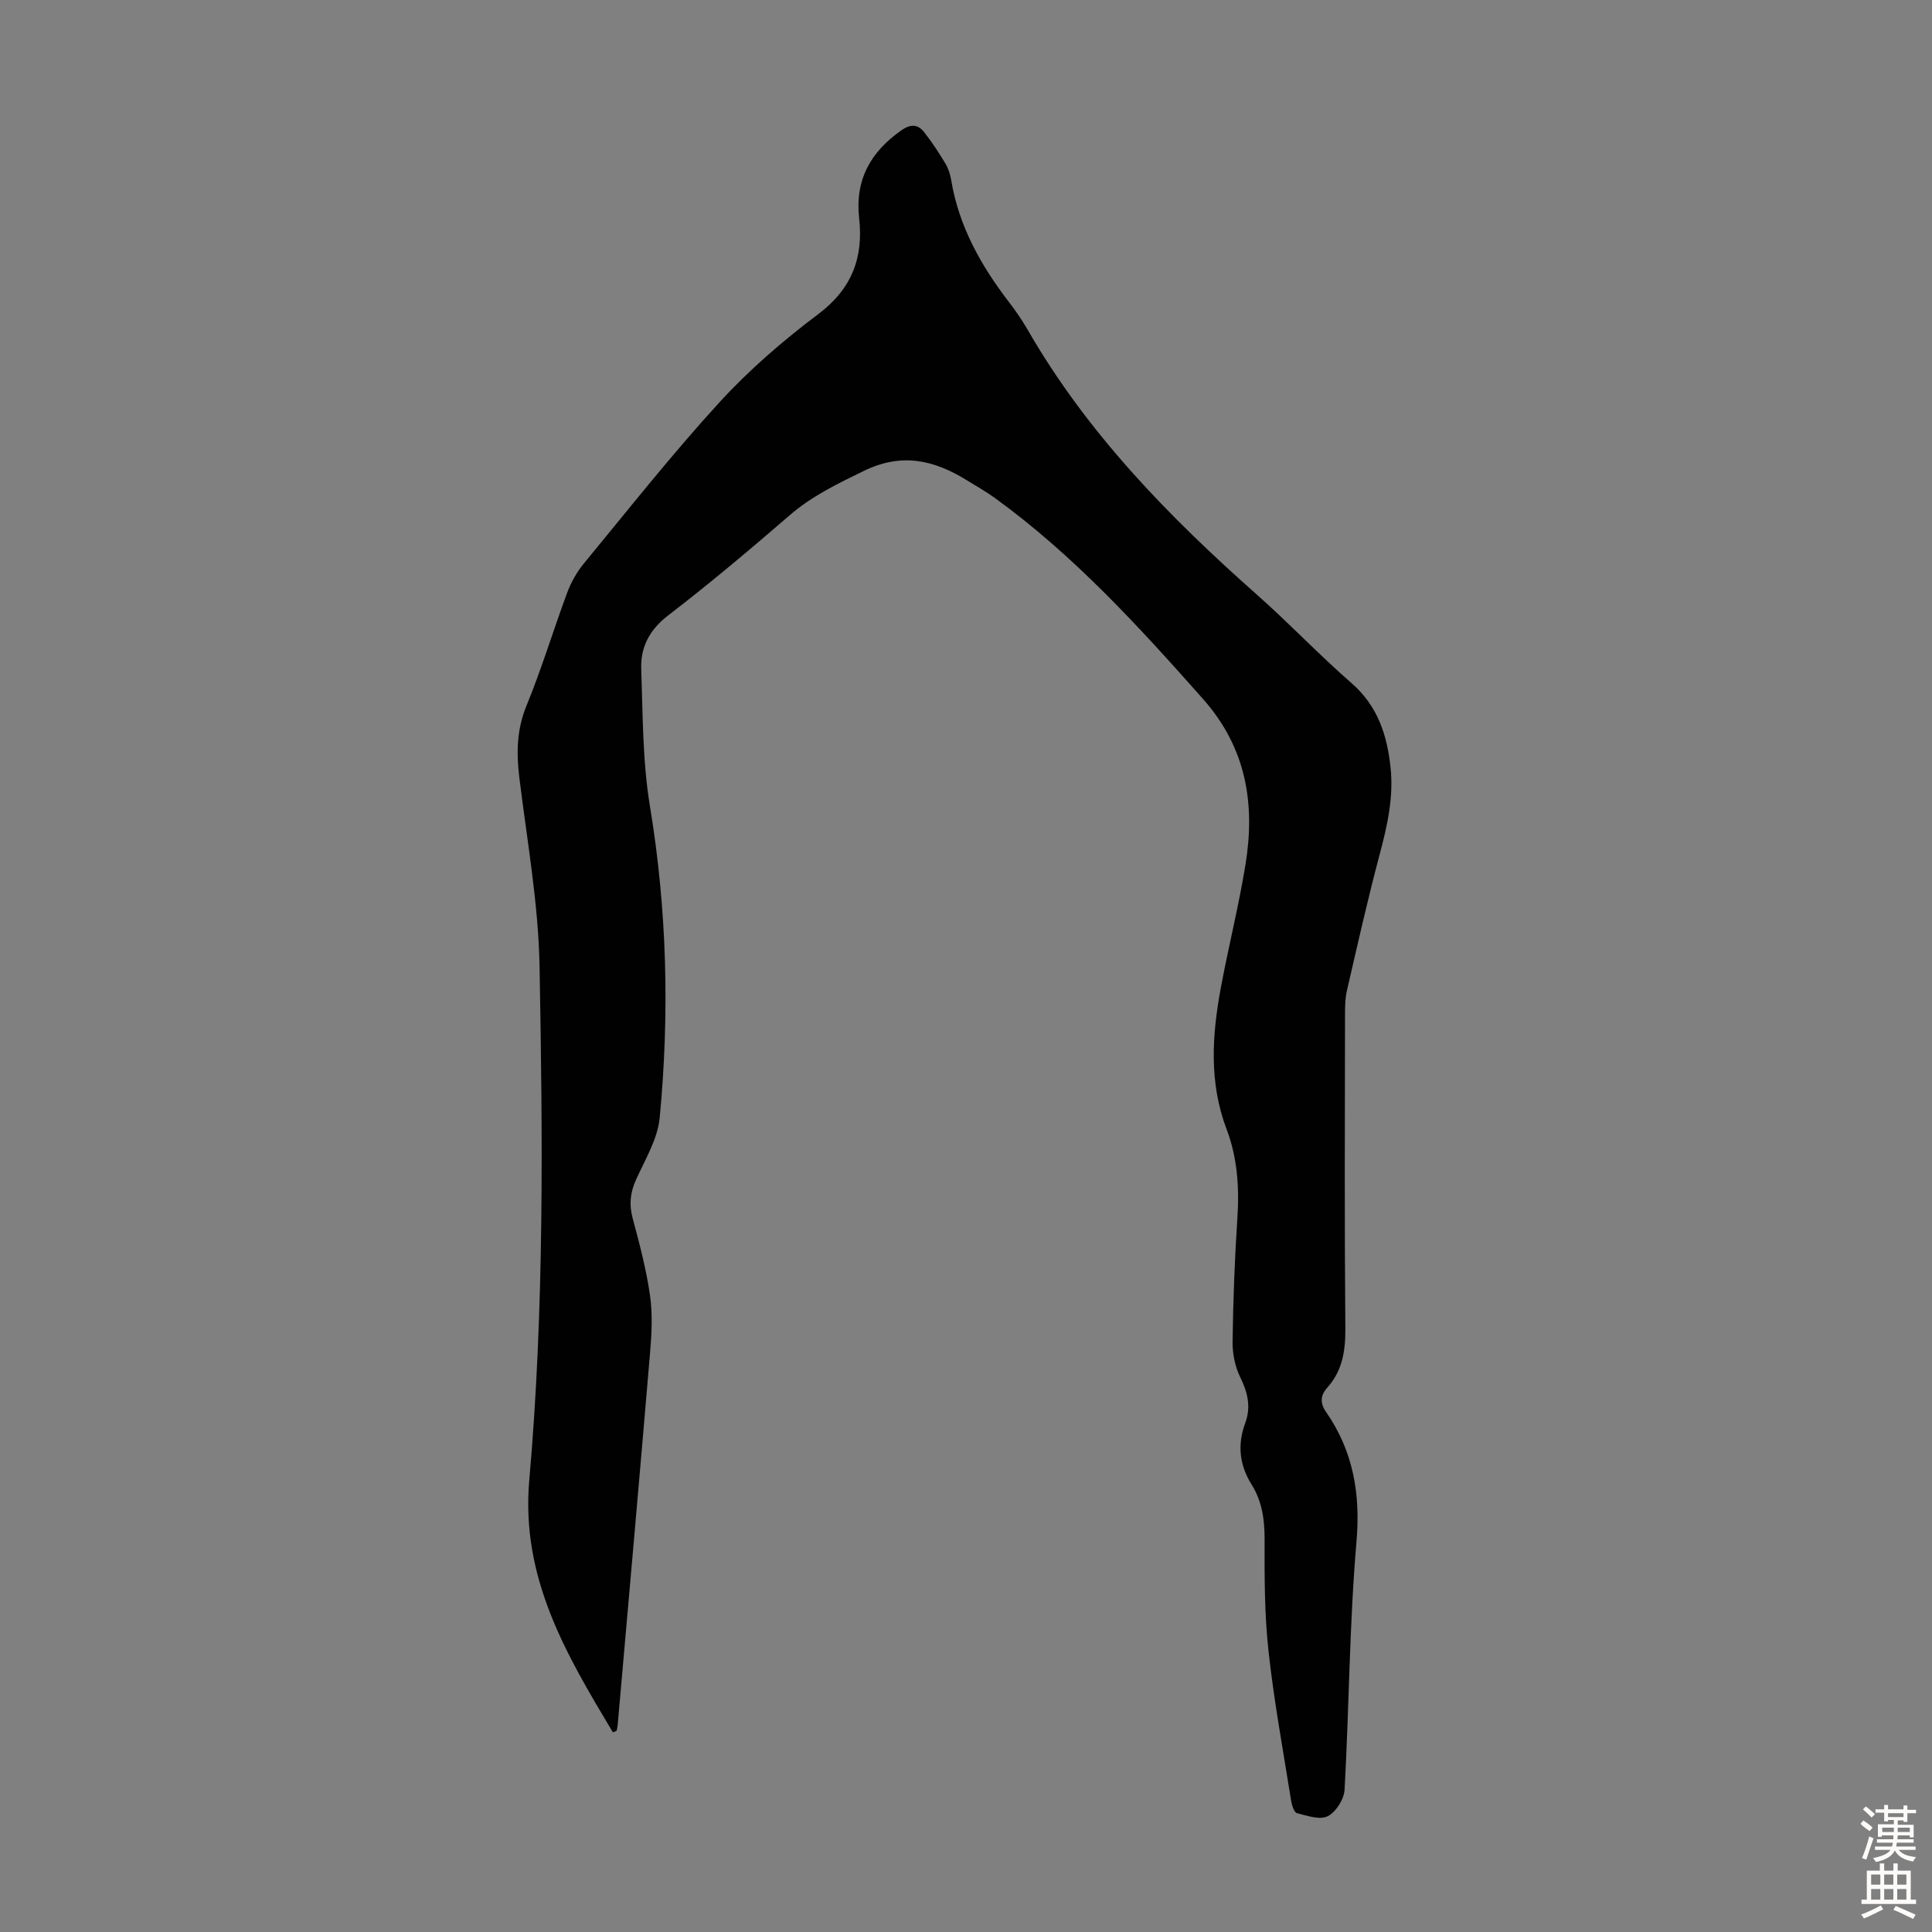 <svg enable-background="new 0 0 400 400" viewBox="0 0 400 400" xmlns="http://www.w3.org/2000/svg"><rect x="0" y="0" width="400" height="400" fill="#808080" stroke="none"/><path d="m126.89 358.66c-9.62-16.08-19.09-31.94-17.31-52.21 3.12-35.38 2.78-70.9 2.13-106.37-.24-13.03-2.59-26.03-4.18-39.02-.64-5.18-.56-10.02 1.5-15.02 3.14-7.64 5.52-15.58 8.4-23.33.8-2.15 1.99-4.26 3.44-6.03 9.25-11.23 18.28-22.67 28.09-33.39 6.15-6.72 13.17-12.78 20.46-18.26 6.93-5.21 9.37-11.68 8.46-19.81-.9-8.02 2.38-13.8 8.8-18.28 1.86-1.29 3.34-1.22 4.6.36 1.65 2.07 3.11 4.32 4.48 6.6.62 1.03.99 2.28 1.19 3.47 1.59 9.52 6.15 17.61 11.92 25.14 1.43 1.86 2.77 3.81 3.94 5.84 12.28 21.31 29.16 38.61 47.41 54.76 6.7 5.93 12.87 12.46 19.62 18.34 5.41 4.72 7.35 10.76 8.06 17.46.65 6.1-.65 11.96-2.22 17.85-2.5 9.38-4.63 18.86-6.81 28.32-.4 1.72-.4 3.55-.4 5.34-.03 21.49-.12 42.98.07 64.47.04 4.67-.55 8.84-3.72 12.38-1.47 1.65-1.55 3.23-.27 5.07 5.63 8.13 7.15 16.93 6.29 26.9-1.46 17.04-1.51 34.2-2.46 51.3-.11 1.96-1.78 4.62-3.48 5.48-1.63.83-4.28-.09-6.38-.63-.59-.15-1.05-1.62-1.2-2.54-1.65-10.37-3.57-20.71-4.7-31.13-.84-7.65-.82-15.42-.8-23.13.01-4.04-.55-7.8-2.67-11.2-2.55-4.07-2.99-8.29-1.35-12.73 1.26-3.4.52-6.38-1.04-9.56-1.07-2.19-1.6-4.87-1.57-7.33.12-8.5.43-17.01.99-25.49.42-6.34.03-12.54-2.22-18.47-3.69-9.71-3.02-19.54-1.18-29.41 1.58-8.46 3.68-16.82 5.07-25.3 2.07-12.66.21-24.25-8.8-34.41-13.31-15.02-26.79-29.79-43.13-41.63-1.81-1.31-3.77-2.4-5.67-3.58-6.8-4.22-13.51-5.84-21.41-1.98-5.45 2.66-10.74 5.19-15.37 9.2-8.21 7.09-16.52 14.1-25.13 20.71-3.89 2.99-5.74 6.58-5.58 11.11.34 9.47.26 19.06 1.8 28.37 3.55 21.48 4.08 42.98 2.02 64.54-.42 4.37-2.99 8.6-4.87 12.75-1.22 2.68-1.5 5.16-.73 8.03 1.42 5.28 2.83 10.61 3.6 16.01.56 3.91.34 8 0 11.96-2.16 25.64-4.44 51.27-6.69 76.9-.04.42-.14.84-.22 1.26-.24.12-.51.22-.78.32z" fill="#010102"/><g fill="#fcfbfa"><path d="m385.2 377.6.6-.7c.6.4 1.3.9 1.9 1.5l-.6.7c-.8-.5-1.4-1-1.9-1.5zm.3 7.1c.6-1.4 1.1-2.9 1.5-4.5.3.1.6.3.9.4-.5 1.4-1 2.9-1.5 4.4zm.2-10.1.6-.6c.7.5 1.3 1.1 1.9 1.6l-.7.7c-.6-.6-1.2-1.2-1.8-1.7zm8.4-.8h.8v.9h1.8v.7h-1.8v1.8h-.8v-.3h-1.2v.9h3.3v2.6h-.8v-.4h-2.5c0 .3 0 .6-.1.8h3.4v.7h-3.5c0 .3-.1.6-.1.8h4v.7h-3.5c.7.9 1.9 1.3 3.6 1.5-.2.2-.4.5-.6.9-1.9-.3-3.2-1.1-3.8-2.3-.5 1.1-1.8 2-3.9 2.4-.2-.3-.4-.5-.6-.8 1.9-.4 3.1-.9 3.6-1.7h-3.2v-.7h3.5c.1-.2.1-.5.2-.8h-3.3v-.7h3.4c0-.2 0-.5 0-.8h-2.4v.3h-.8v-2.6h3.3v-.9h-1.2v.3h-.8v-1.8h-1.8v-.7h1.8v-.9h.8v.9h3.2zm-4.4 5.5h2.4c0-.3 0-.6 0-.9h-2.4zm1.2-3.1h3.2v-.8h-3.2zm4.4 2.2h-2.4v.9h2.5v-.9z"/><path d="m389.2 385.8h.9v1.5h1.9v-1.5h.9v1.5h2.7v6h1.1v.9h-11.3v-.9h1.1v-6h2.7zm.2 8.7.5.8c-1.2.6-2.5 1.3-4 1.9-.2-.3-.3-.6-.6-.8 1.6-.6 3-1.3 4.1-1.9zm-2-4.3h1.9v-2.1h-1.9zm0 3.1h1.9v-2.2h-1.9zm2.7-3.1h1.9v-2.1h-1.9zm0 3.1h1.9v-2.2h-1.9zm2.4 1.3c1.4.6 2.7 1.2 4.1 1.8l-.5.9c-1.5-.7-2.8-1.4-4.1-1.9zm2.2-6.5h-1.9v2.1h1.9zm-1.9 5.2h1.9v-2.2h-1.9z"/></g></svg>